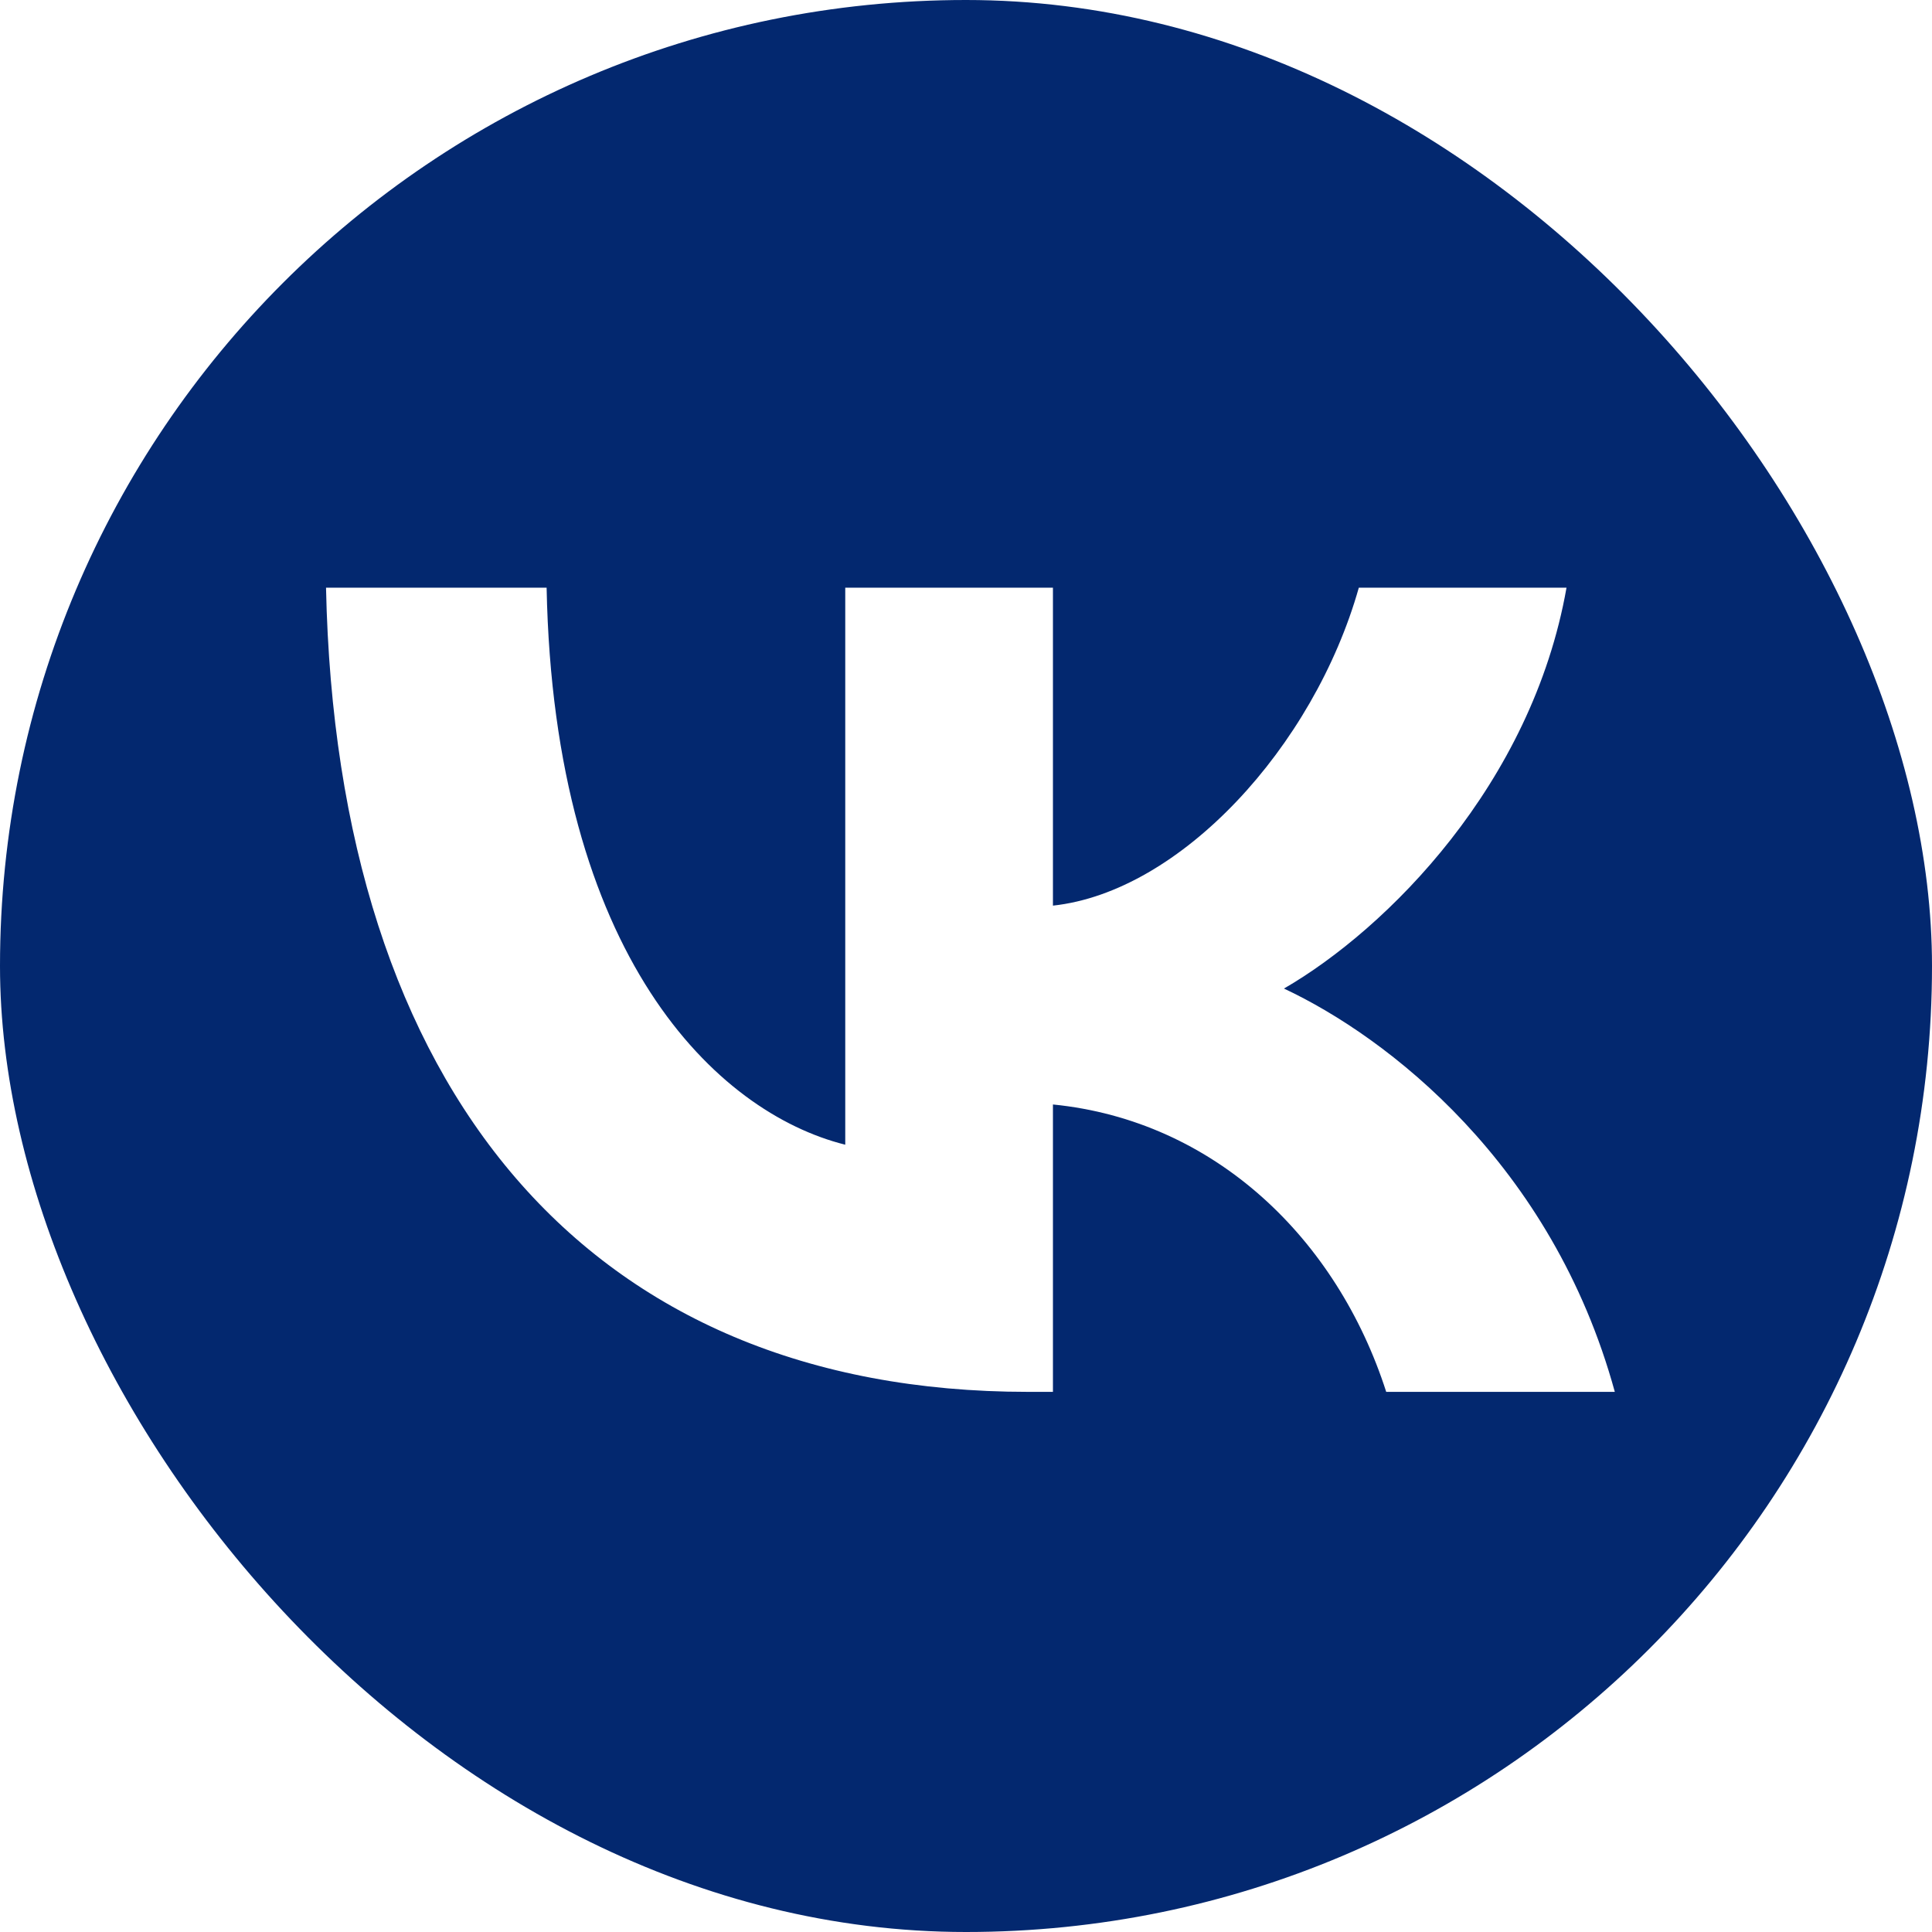 <?xml version="1.0" encoding="UTF-8"?> <svg xmlns="http://www.w3.org/2000/svg" width="40" height="40" viewBox="0 0 40 40" fill="none"><g clip-path="url(#clip0_4125_940)"><path fill-rule="evenodd" clip-rule="evenodd" d="M2.812 2.812C0 5.624 0 10.149 0 19.2V20.8C0 29.851 0 34.377 2.812 37.188C5.624 40 10.149 40 19.2 40H20.8C29.851 40 34.377 40 37.188 37.188C40 34.377 40 29.851 40 20.8V19.2C40 10.149 40 5.624 37.188 2.812C34.377 0 29.851 0 20.8 0H19.2C10.149 0 5.624 0 2.812 2.812ZM6.75 12.167C6.967 22.567 12.167 28.817 21.283 28.817H21.8V22.867C25.15 23.2 27.683 25.65 28.7 28.817H33.433C32.133 24.083 28.717 21.467 26.583 20.467C28.717 19.233 31.717 16.233 32.433 12.167H28.133C27.2 15.467 24.433 18.467 21.8 18.75V12.167H17.5V23.7C14.833 23.033 11.467 19.8 11.317 12.167H6.75Z" fill="#03286F"></path></g><defs><clipPath id="clip0_4125_940"><rect width="40" height="40" rx="20" fill="white"></rect></clipPath></defs></svg> 